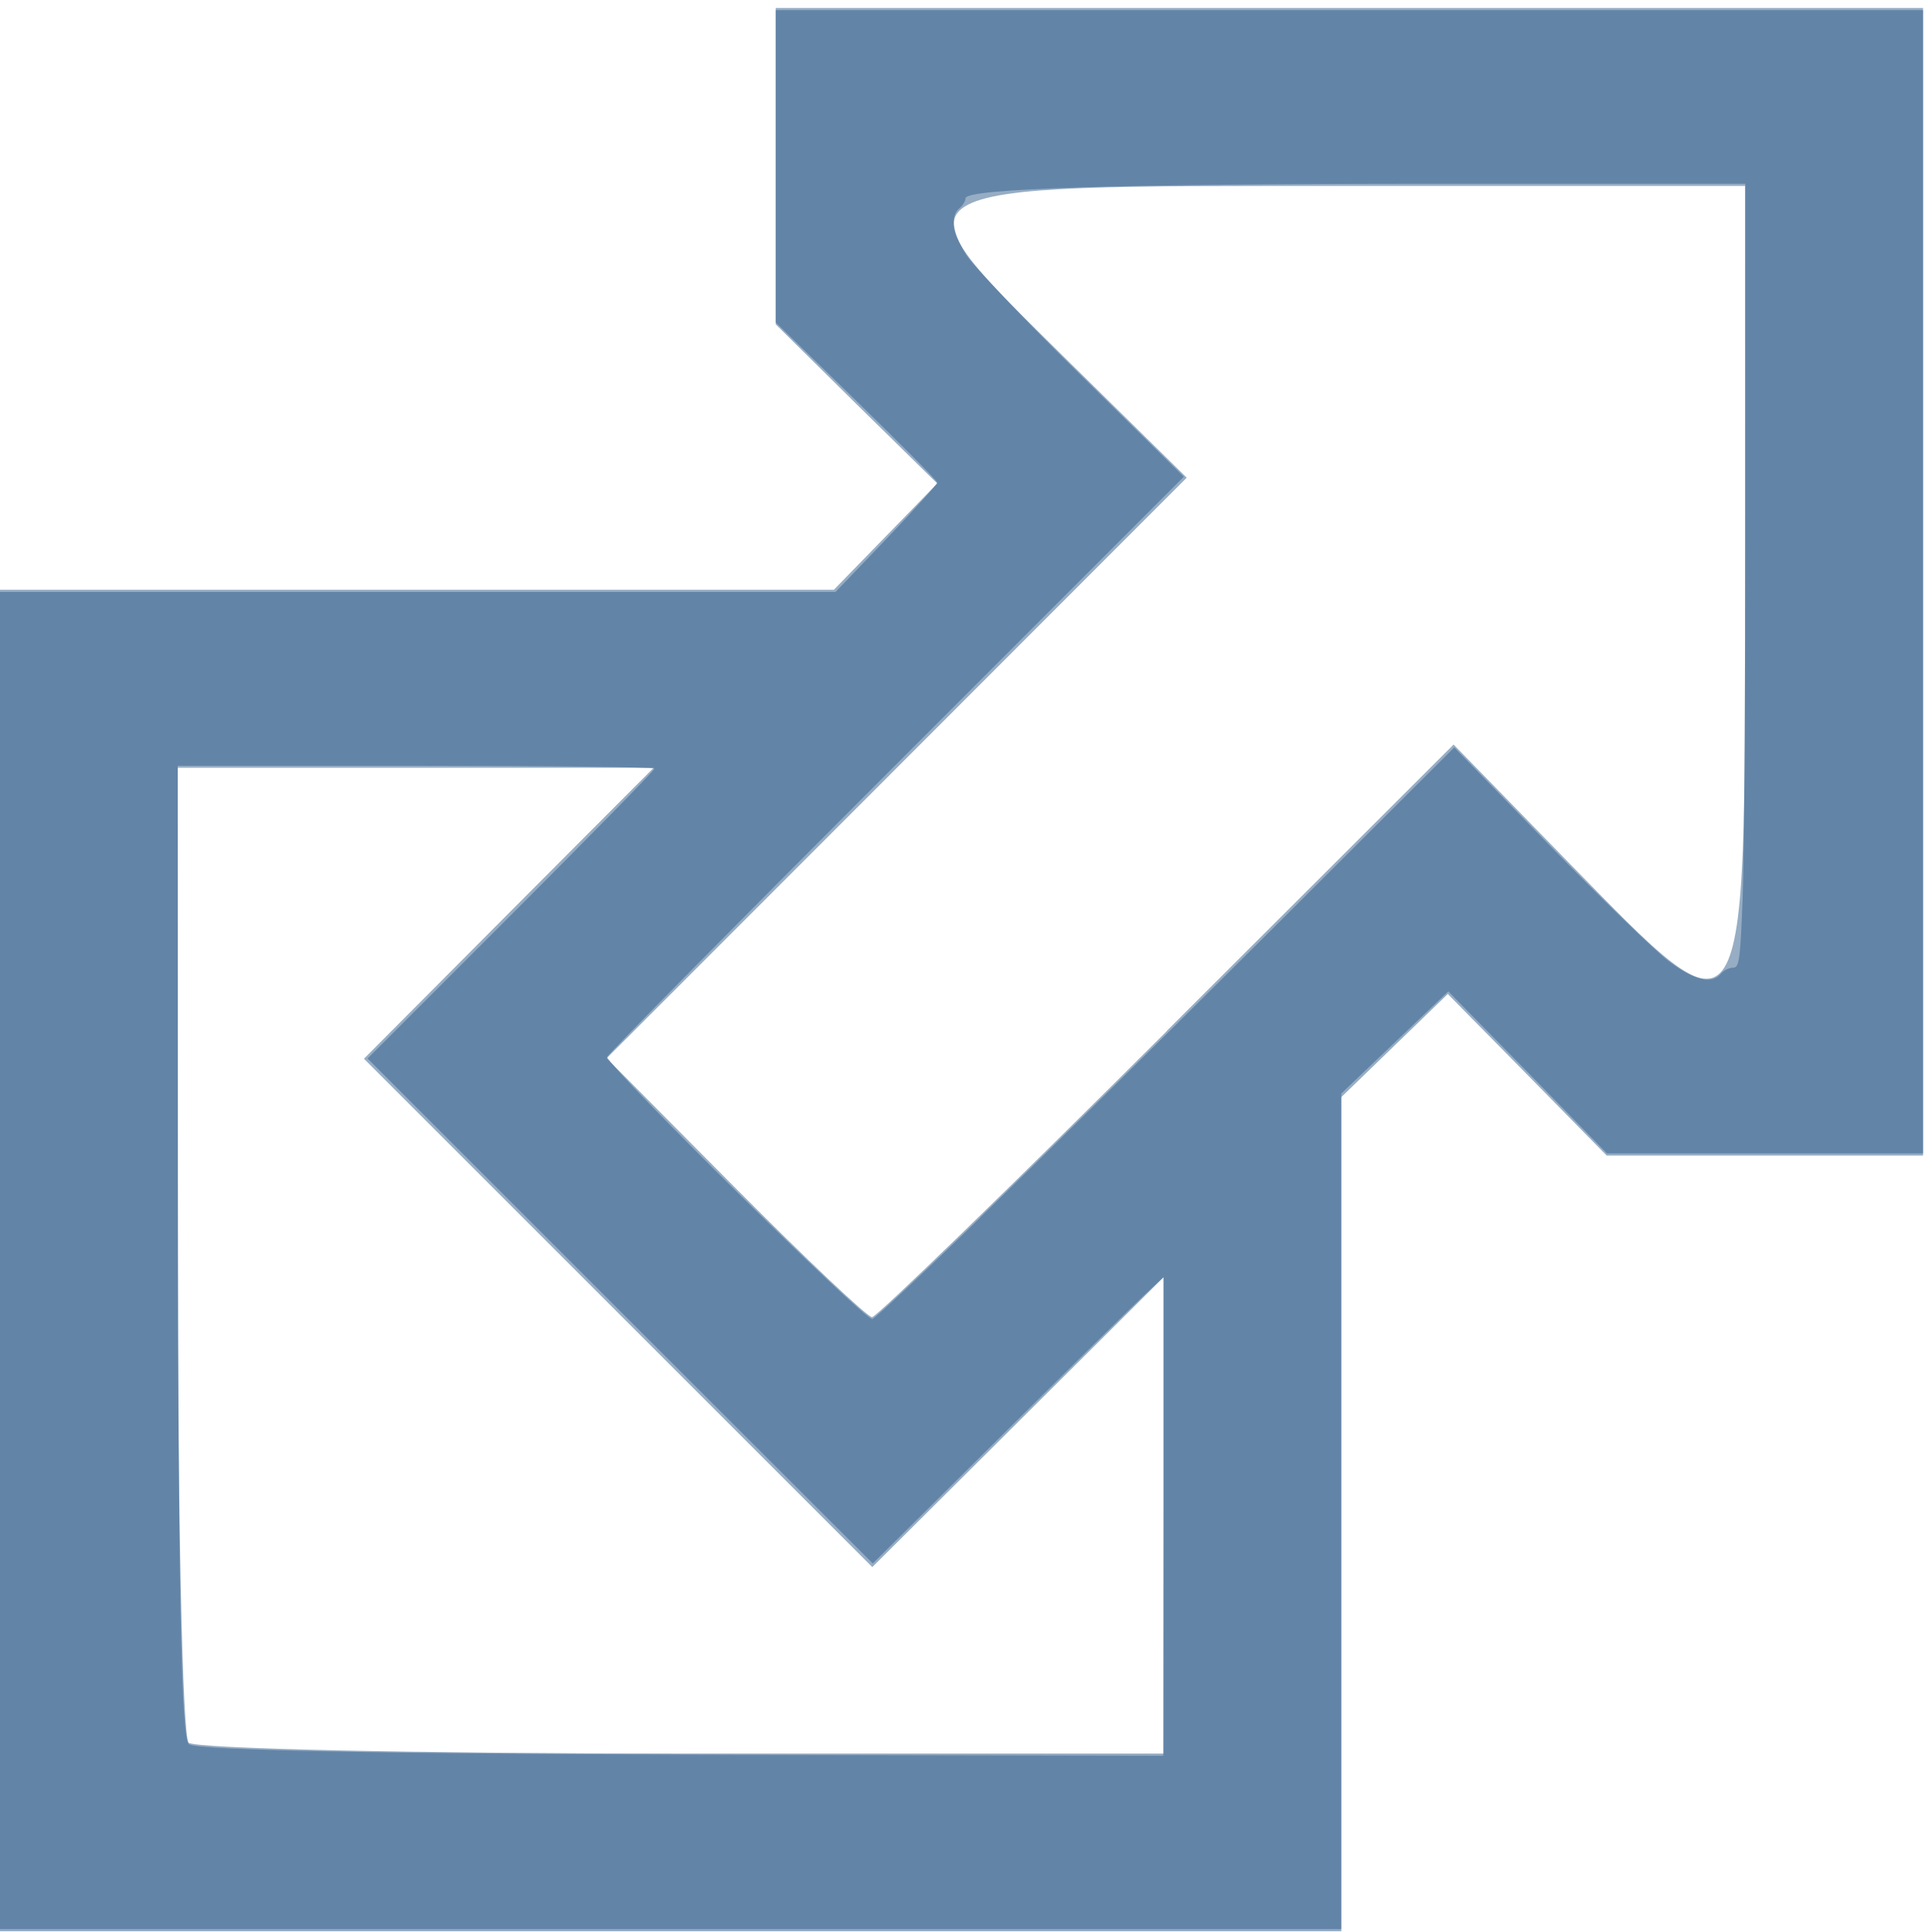 <?xml version="1.0" encoding="UTF-8" standalone="no"?>
<svg
   width="8"
   height="8"
   version="1.1"
   id="svg1"
   sodipodi:docname="external.svg"
   inkscape:version="1.4.1 (93de688d07, 2025-03-30)"
   xmlns:inkscape="http://www.inkscape.org/namespaces/inkscape"
   xmlns:sodipodi="http://sodipodi.sourceforge.net/DTD/sodipodi-0.dtd"
   xmlns="http://www.w3.org/2000/svg"
   xmlns:svg="http://www.w3.org/2000/svg">
  <defs
     id="defs1" />
  <sodipodi:namedview
     id="namedview1"
     pagecolor="#ffffff"
     bordercolor="#000000"
     borderopacity="0.25"
     inkscape:showpageshadow="2"
     inkscape:pageopacity="0.0"
     inkscape:pagecheckerboard="0"
     inkscape:deskcolor="#d1d1d1"
     inkscape:zoom="31.88"
     inkscape:cx="18.632371"
     inkscape:cy="12.358846"
     inkscape:window-width="1920"
     inkscape:window-height="995"
     inkscape:window-x="0"
     inkscape:window-y="0"
     inkscape:window-maximized="1"
     inkscape:current-layer="svg1" />
  <path
     style="opacity:0.5;fill:#2f5d8a;fill-opacity:1;stroke-width:0.067"
     d="M 0,5.22 V 2.442 H 1.727 3.453 L 3.667,2.222 3.881,2.002 3.546,1.673 3.212,1.343 V 0.688 0.033 H 5.588 7.963 V 2.409 4.785 H 7.308 6.653 L 6.324,4.45 5.995,4.116 5.774,4.33 5.554,4.543 V 6.27 7.997 H 2.777 0 Z M 4.818,6.275 V 5.289 L 4.215,5.889 3.612,6.489 2.56,5.437 1.507,4.384 2.107,3.781 2.707,3.179 H 1.722 0.736 v 1.996 c 0,1.098 0.02,2.016 0.045,2.041 0.025,0.025 0.943,0.045 2.041,0.045 h 1.996 z m 0.014,-2.007 1.187,-1.185 0.471,0.483 c 0.751,0.769 0.736,0.793 0.736,-1.157 V 0.77 h -1.639 c -1.944,0 -1.916,-0.017 -1.157,0.732 L 4.914,1.978 3.713,3.18 2.512,4.382 3.044,4.918 c 0.293,0.295 0.548,0.536 0.567,0.536 0.019,0 0.568,-0.533 1.221,-1.185 z"
     id="path2" />
  <path
     style="opacity:0.5;fill:#2f5d8a;fill-opacity:1;stroke-width:0.017"
     d="M 0,5.22 V 2.451 H 1.73 3.46 L 3.671,2.231 C 3.786,2.11 3.881,2.005 3.881,1.998 c 0,-0.007 -0.151,-0.159 -0.335,-0.338 L 3.212,1.335 V 0.688 0.042 H 5.588 7.963 V 2.409 4.776 H 7.309 6.654 L 6.326,4.44 5.997,4.105 5.776,4.316 5.554,4.528 V 6.258 7.988 H 2.777 0 Z M 4.818,6.278 V 5.288 l -0.079,0.074 c -0.044,0.041 -0.315,0.308 -0.602,0.593 L 3.614,6.474 2.568,5.429 1.522,4.383 2.116,3.789 C 2.443,3.462 2.71,3.19 2.71,3.183 c 0,-0.007 -0.444,-0.012 -0.987,-0.012 H 0.736 l 9.4933e-4,1.719 c 9.3867e-4,1.702 0.013,2.3 0.045,2.332 0.027,0.027 0.863,0.042 2.517,0.045 l 1.518,0.003 z M 4.059,5.041 C 4.297,4.81 4.836,4.277 5.257,3.858 l 0.765,-0.763 0.393,0.404 c 0.216,0.222 0.439,0.439 0.495,0.481 0.107,0.08 0.178,0.097 0.216,0.052 0.011,-0.014 0.034,-0.025 0.05,-0.025 0.026,0 0.03,-0.031 0.04,-0.289 0.006,-0.159 0.011,-0.889 0.011,-1.623 l 5.12e-5,-1.334 -1.276,-8.88e-5 C 4.639,0.761 3.998,0.78 3.998,0.821 c 0,0.011 -0.011,0.03 -0.025,0.041 C 3.934,0.894 3.944,0.965 4.001,1.055 4.029,1.1 4.244,1.326 4.478,1.556 L 4.902,1.974 3.706,3.17 c -0.658,0.658 -1.195,1.201 -1.192,1.207 0.021,0.058 1.061,1.085 1.098,1.085 0.008,0 0.21,-0.189 0.448,-0.421 z"
     id="path3" />
</svg>
